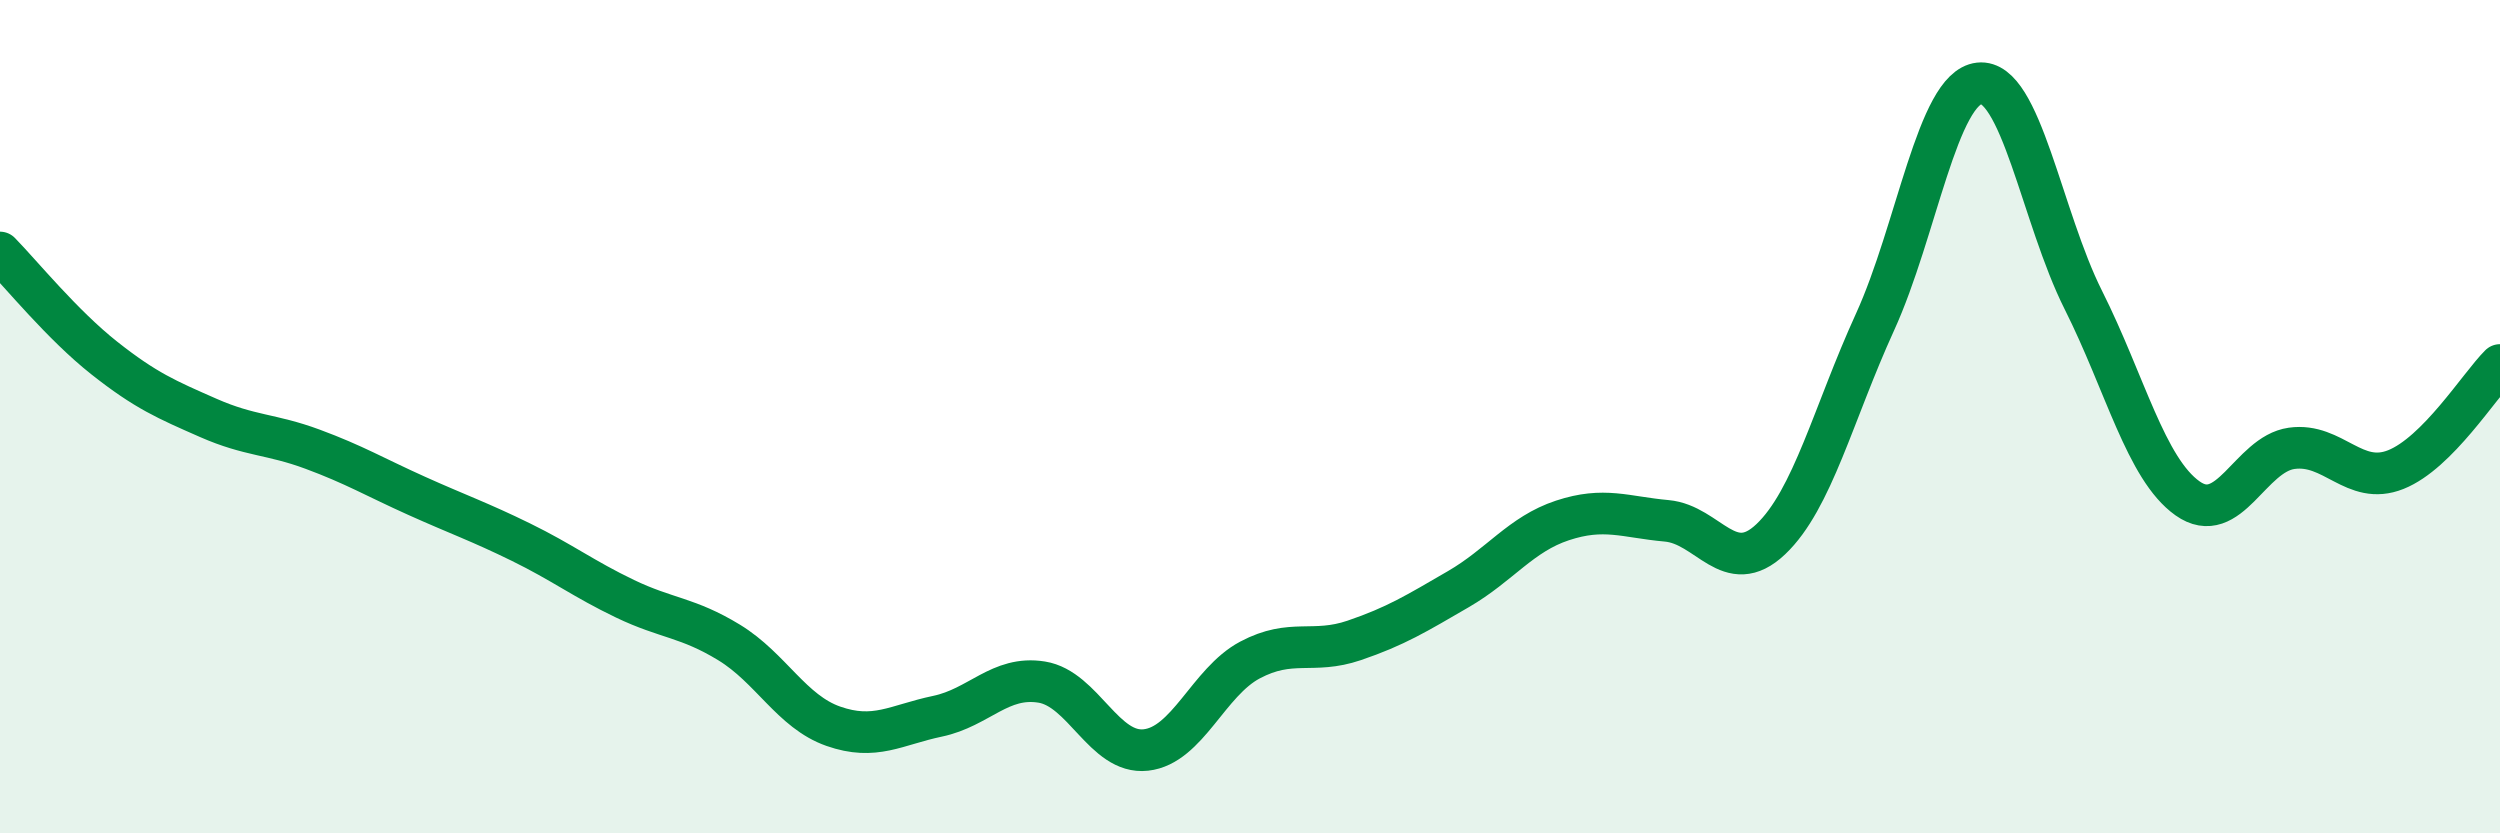 
    <svg width="60" height="20" viewBox="0 0 60 20" xmlns="http://www.w3.org/2000/svg">
      <path
        d="M 0,6.06 C 0.5,6.57 1.5,7.8 2.5,8.59 C 3.5,9.38 4,9.59 5,10.03 C 6,10.47 6.5,10.41 7.5,10.78 C 8.5,11.15 9,11.45 10,11.9 C 11,12.35 11.5,12.52 12.5,13.01 C 13.5,13.5 14,13.89 15,14.37 C 16,14.85 16.5,14.81 17.5,15.42 C 18.5,16.03 19,17.08 20,17.43 C 21,17.78 21.5,17.4 22.5,17.19 C 23.5,16.98 24,16.21 25,16.37 C 26,16.53 26.5,18.11 27.5,18 C 28.5,17.89 29,16.37 30,15.84 C 31,15.31 31.5,15.71 32.5,15.37 C 33.5,15.03 34,14.72 35,14.14 C 36,13.56 36.5,12.82 37.5,12.49 C 38.5,12.16 39,12.41 40,12.5 C 41,12.59 41.5,13.89 42.5,12.94 C 43.5,11.99 44,9.92 45,7.73 C 46,5.54 46.5,2.11 47.5,2 C 48.5,1.89 49,5.21 50,7.2 C 51,9.19 51.5,11.25 52.5,11.96 C 53.5,12.67 54,10.9 55,10.76 C 56,10.62 56.5,11.67 57.5,11.27 C 58.5,10.87 59.5,9.26 60,8.76L60 20L0 20Z"
        fill="#008740"
        opacity="0.1"
        stroke-linecap="round"
        stroke-linejoin="round"
      />
      <path
        d="M 0,6.06 C 0.5,6.57 1.5,7.8 2.5,8.59 C 3.5,9.38 4,9.59 5,10.03 C 6,10.47 6.5,10.41 7.5,10.78 C 8.5,11.15 9,11.45 10,11.9 C 11,12.35 11.5,12.52 12.5,13.01 C 13.5,13.5 14,13.89 15,14.37 C 16,14.85 16.5,14.81 17.5,15.42 C 18.5,16.03 19,17.08 20,17.43 C 21,17.78 21.5,17.4 22.5,17.19 C 23.5,16.98 24,16.21 25,16.37 C 26,16.53 26.5,18.11 27.5,18 C 28.5,17.89 29,16.37 30,15.84 C 31,15.31 31.5,15.71 32.5,15.37 C 33.5,15.03 34,14.72 35,14.14 C 36,13.56 36.5,12.82 37.5,12.49 C 38.5,12.16 39,12.41 40,12.5 C 41,12.59 41.5,13.89 42.5,12.94 C 43.5,11.99 44,9.92 45,7.73 C 46,5.54 46.5,2.11 47.5,2 C 48.5,1.89 49,5.21 50,7.2 C 51,9.19 51.5,11.25 52.5,11.96 C 53.5,12.67 54,10.9 55,10.76 C 56,10.62 56.5,11.67 57.5,11.27 C 58.5,10.87 59.5,9.26 60,8.76"
        stroke="#008740"
        stroke-width="1"
        fill="none"
        stroke-linecap="round"
        stroke-linejoin="round"
      />
    </svg>
  